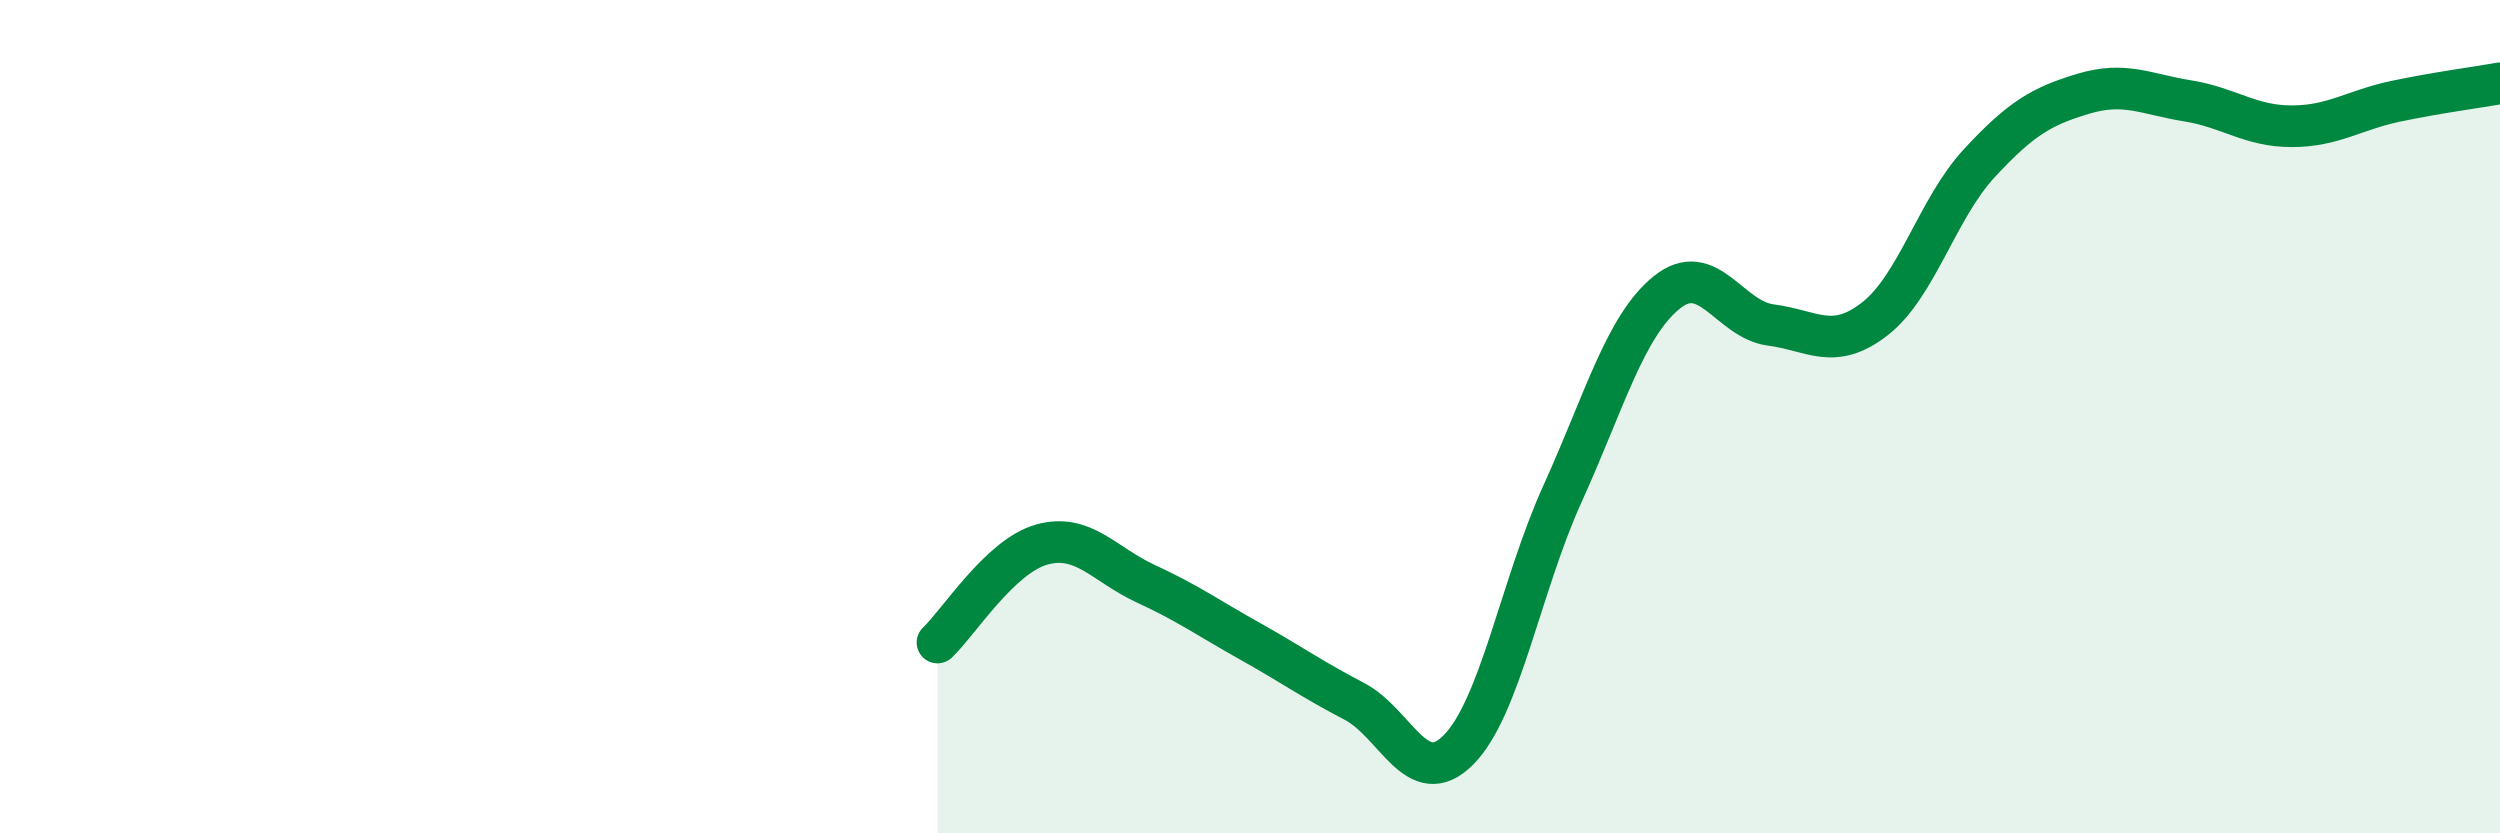 
    <svg width="60" height="20" viewBox="0 0 60 20" xmlns="http://www.w3.org/2000/svg">
      <path
        d="M 22.5,15.42 C 23,14.95 24,13.35 25,13.07 C 26,12.79 26.5,13.55 27.5,14.01 C 28.5,14.47 29,14.83 30,15.39 C 31,15.95 31.5,16.31 32.5,16.83 C 33.5,17.35 34,19 35,18 C 36,17 36.5,14.05 37.5,11.85 C 38.5,9.65 39,7.83 40,7.02 C 41,6.21 41.5,7.67 42.5,7.8 C 43.5,7.93 44,8.43 45,7.65 C 46,6.87 46.5,5 47.5,3.92 C 48.5,2.84 49,2.55 50,2.25 C 51,1.95 51.5,2.26 52.5,2.42 C 53.5,2.58 54,3.03 55,3.03 C 56,3.03 56.5,2.64 57.5,2.43 C 58.5,2.22 59.5,2.09 60,2L60 20L22.5 20Z"
        fill="#008740"
        opacity="0.1"
        stroke-linecap="round"
        stroke-linejoin="round"
      />
      <path
        d="M 22.5,15.42 C 23,14.95 24,13.35 25,13.07 C 26,12.79 26.5,13.55 27.5,14.01 C 28.5,14.47 29,14.83 30,15.39 C 31,15.95 31.5,16.31 32.5,16.83 C 33.5,17.35 34,19 35,18 C 36,17 36.5,14.05 37.5,11.85 C 38.5,9.65 39,7.83 40,7.02 C 41,6.21 41.5,7.67 42.5,7.8 C 43.5,7.93 44,8.43 45,7.65 C 46,6.87 46.5,5 47.5,3.92 C 48.5,2.84 49,2.55 50,2.25 C 51,1.95 51.5,2.26 52.5,2.42 C 53.5,2.58 54,3.03 55,3.03 C 56,3.03 56.5,2.64 57.5,2.43 C 58.5,2.22 59.5,2.09 60,2"
        stroke="#008740"
        stroke-width="1"
        fill="none"
        stroke-linecap="round"
        stroke-linejoin="round"
      />
    </svg>
  